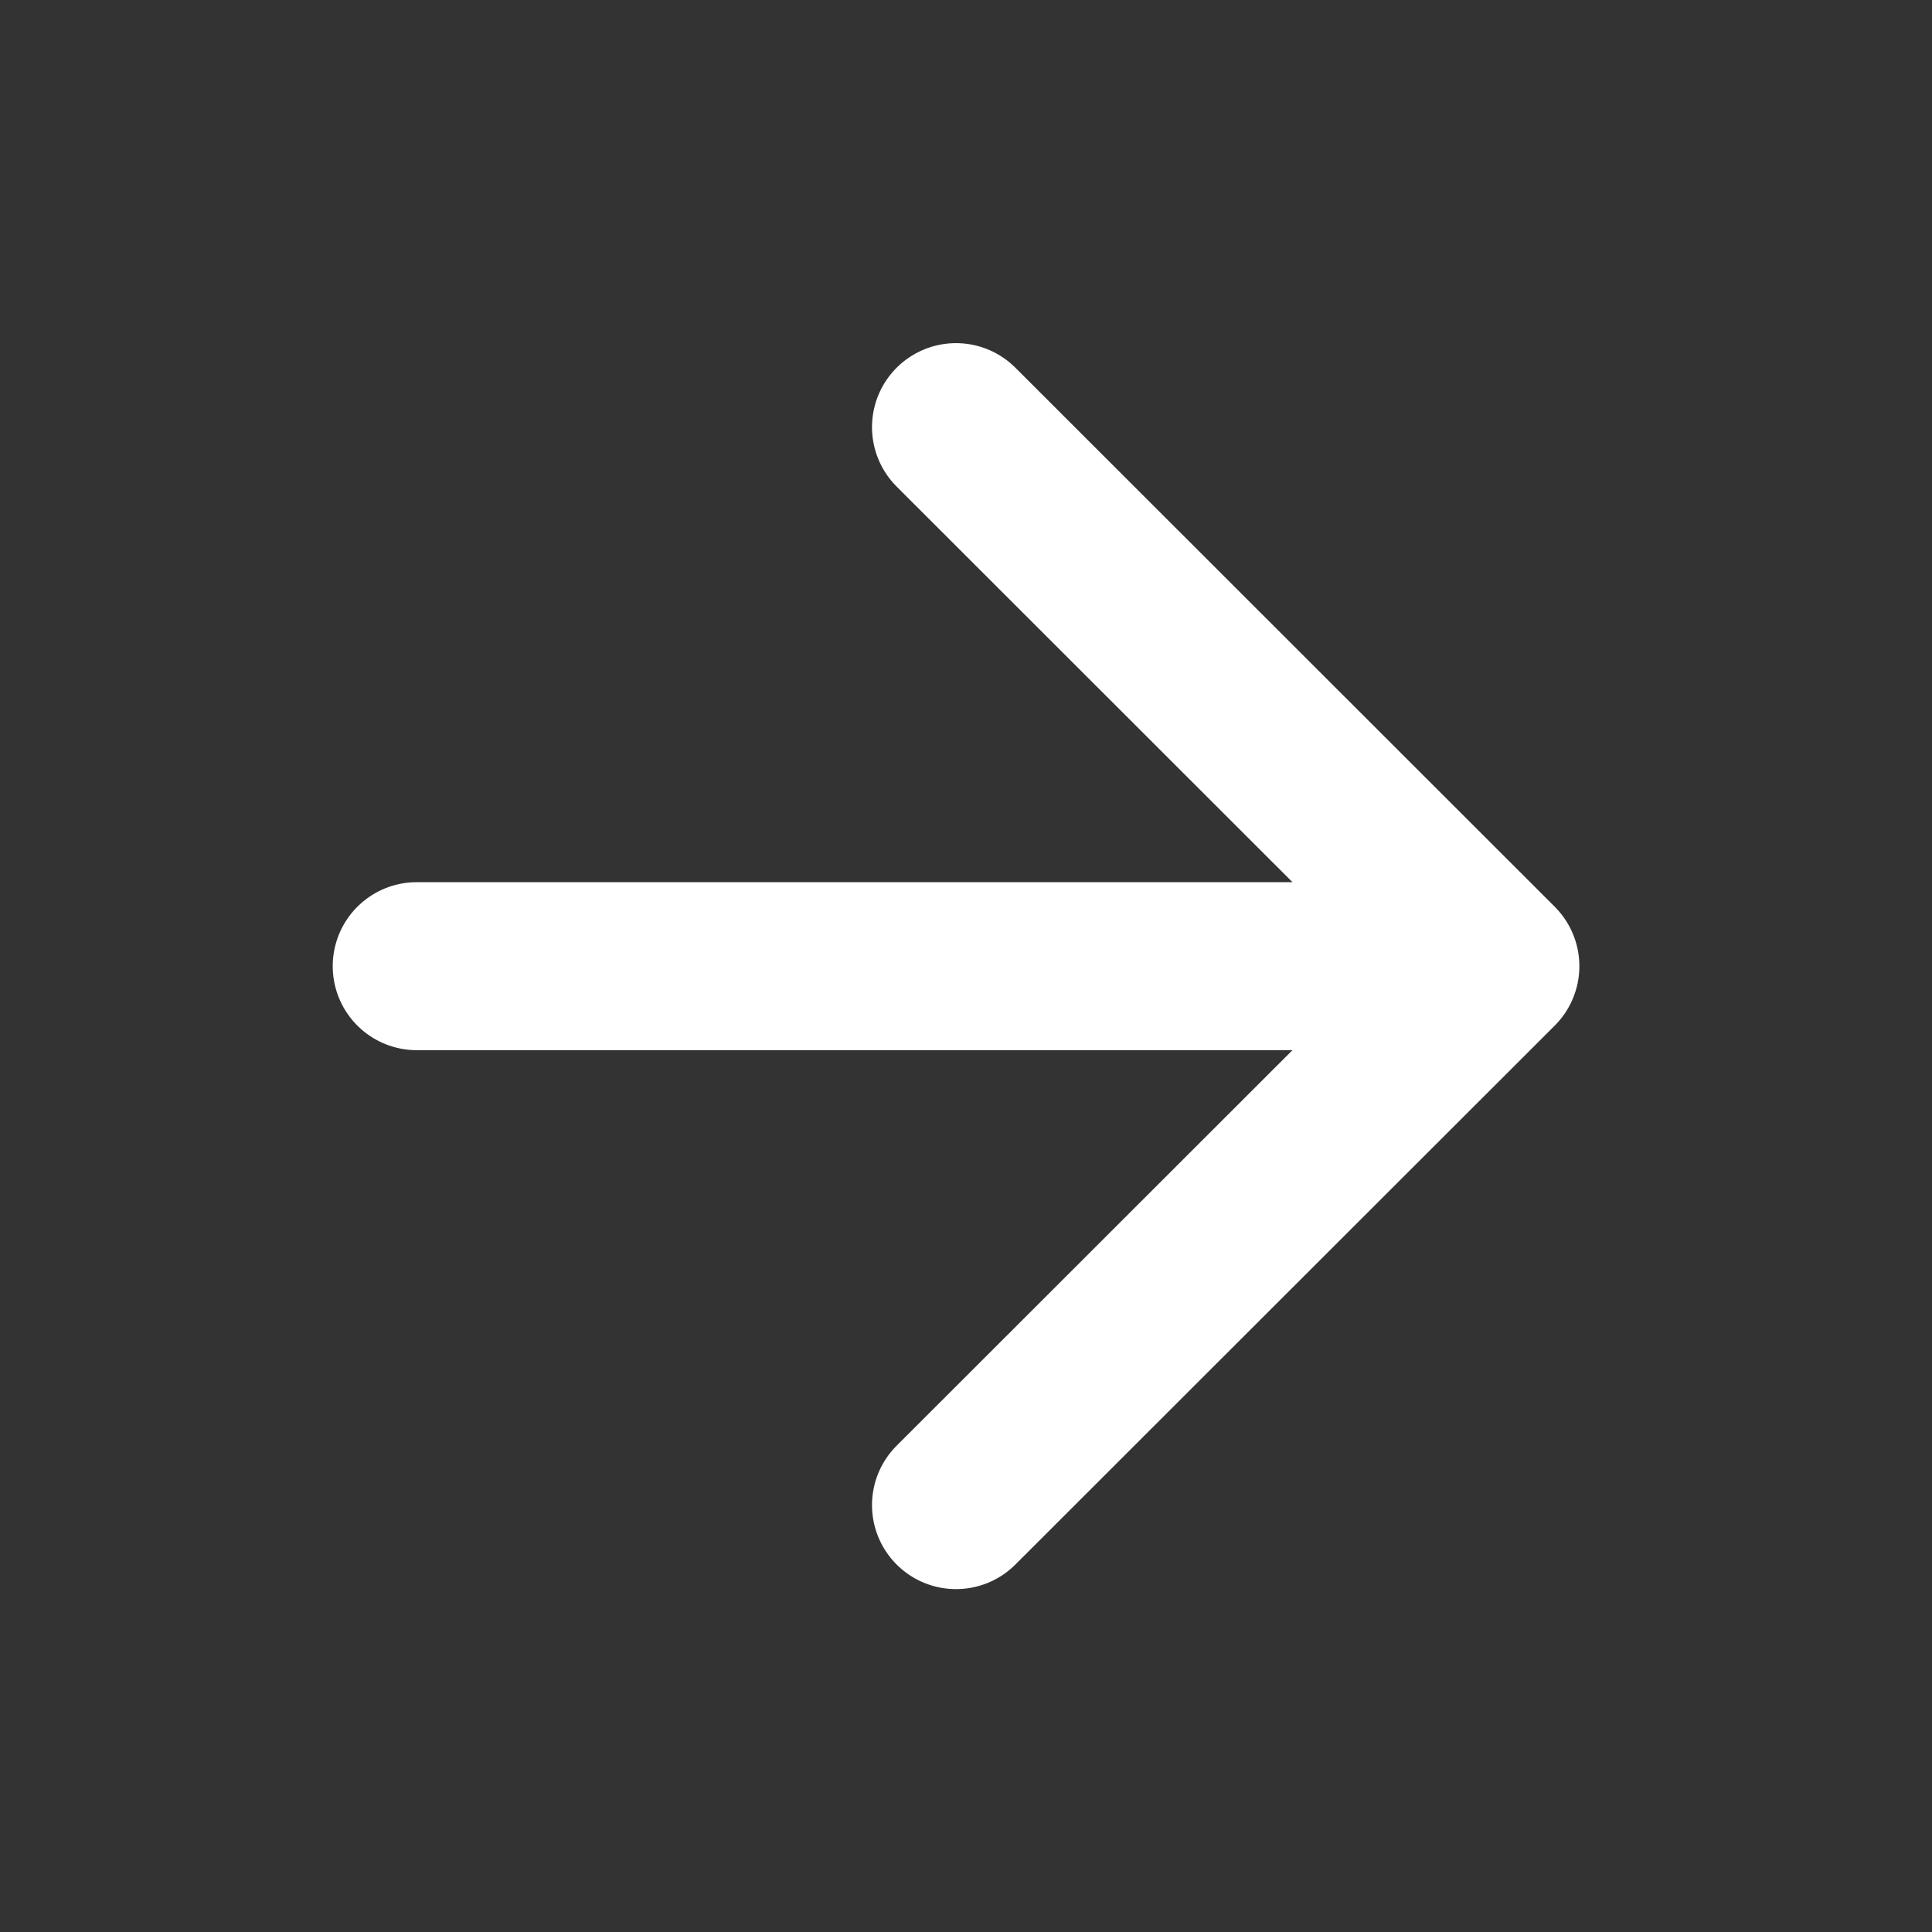 <svg width="23" height="23" viewBox="0 0 23 23" fill="none" xmlns="http://www.w3.org/2000/svg">
<rect x="0" y="0" width="23" height="23" fill="#333333" stroke="none"/>
<path d="M11.381 5.085L17.802 11.502L11.381 17.918M4.961 11.502H16.884H4.961Z" stroke="white" stroke-width="2" stroke-linecap="round" stroke-linejoin="round"/>
</svg>
